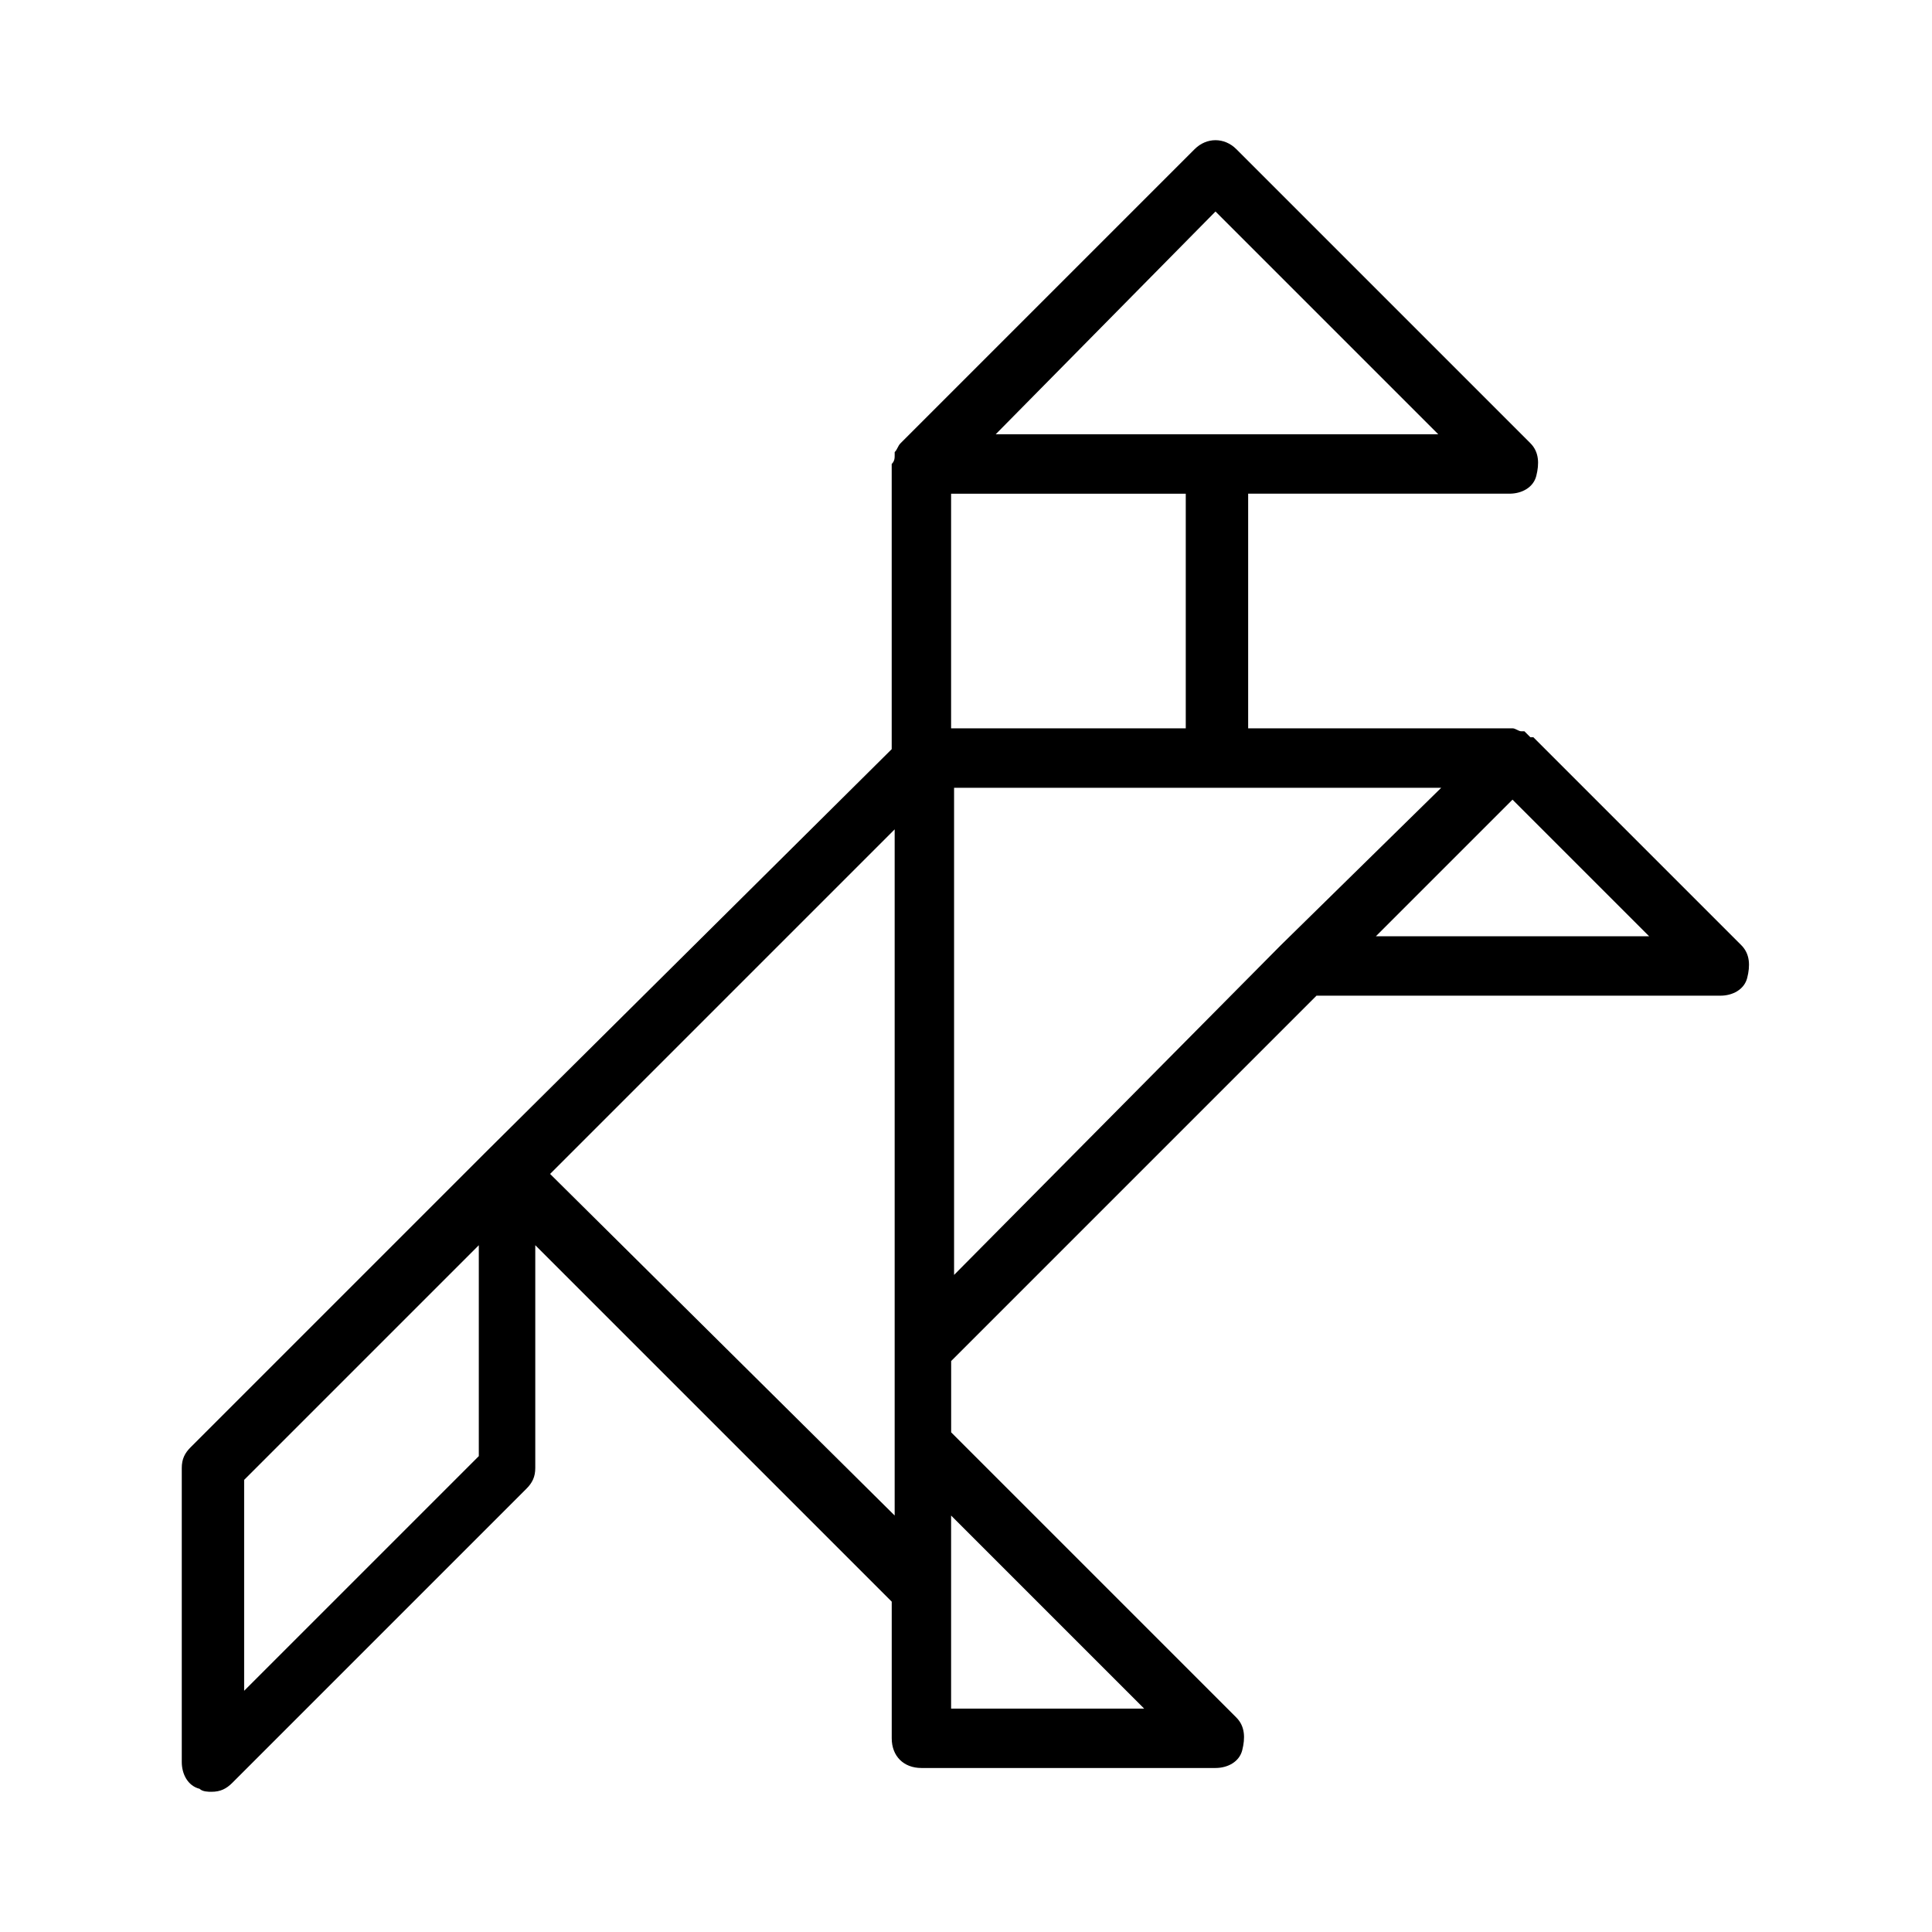 <?xml version="1.0" encoding="UTF-8"?>
<!-- Uploaded to: SVG Repo, www.svgrepo.com, Generator: SVG Repo Mixer Tools -->
<svg fill="#000000" width="800px" height="800px" version="1.1" viewBox="144 144 512 512" xmlns="http://www.w3.org/2000/svg">
 <path d="m544.05 274.83c3.148 0 6.297-1.574 7.086-4.723s0.789-6.297-1.574-8.66l-77.934-77.934c-3.148-3.148-7.871-3.148-11.02 0l-77.934 77.934c-0.789 0.789-0.789 1.574-1.574 2.363v0.789c0 0.789 0 1.574-0.789 2.363v0.789 74.785l-107.84 107.05-77.934 77.934c-1.574 1.574-2.363 3.148-2.363 5.512v77.934c0 3.148 1.574 6.297 4.723 7.086 0.789 0.789 2.363 0.789 3.148 0.789 2.363 0 3.938-0.789 5.512-2.363l77.934-77.934c1.574-1.574 2.363-3.148 2.363-5.512v-59.039l94.465 94.465v36.207c0 4.723 3.148 7.871 7.871 7.871h77.934c3.148 0 6.297-1.574 7.086-4.723 0.789-3.148 0.789-6.297-1.574-8.66l-75.57-75.57v-18.895l96.82-96.824h107.06c3.148 0 6.297-1.574 7.086-4.723 0.789-3.148 0.789-6.297-1.574-8.66l-55.105-55.105h-0.789c-0.789-0.789-0.789-0.789-1.574-1.574h-0.789c-0.789 0-1.574-0.789-2.363-0.789h-70.062v-62.188zm-77.93-74.781 59.039 59.039h-117.29zm-195.23 329.84-62.188 62.188v-55.891l62.188-62.188zm18.891-74.785 91.316-91.316v181.84zm157.44 141.7h-51.168v-51.168zm61.402-204.68 36.211-36.211 36.211 36.211zm-25.191 2.363-86.59 87.379v-129.1h129.1zm-25.191-57.465h-62.188v-62.188h62.188z"/>
</svg>